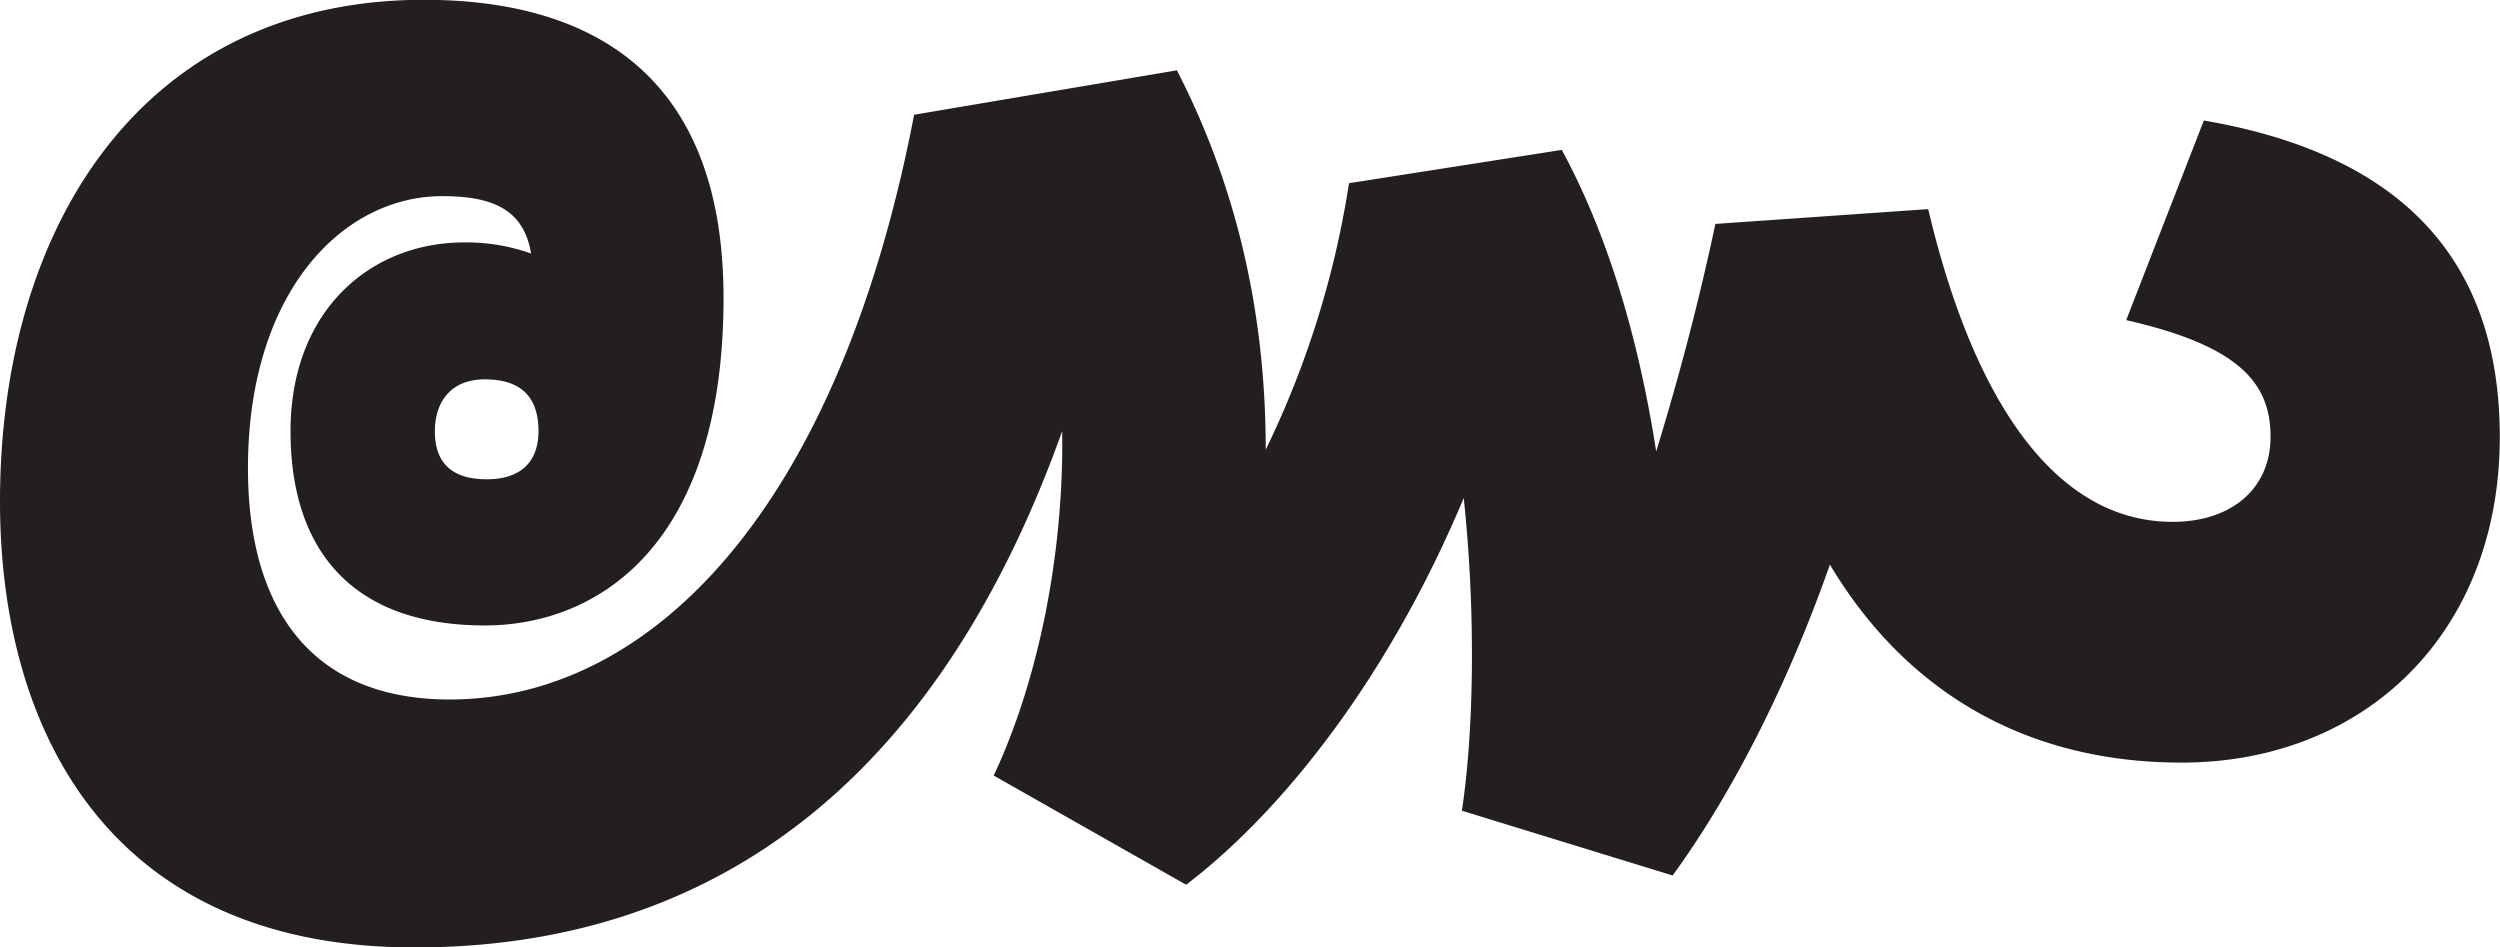 <svg xmlns="http://www.w3.org/2000/svg" xmlns:xlink="http://www.w3.org/1999/xlink" viewBox="0 0 486.36 184.32"><defs><style>.cls-1{fill:none;}.cls-2{clip-path:url(#clip-path);}.cls-3{fill:#231f20;}</style><clipPath id="clip-path" transform="translate(0 0)"><rect class="cls-1" width="486.36" height="184.32"/></clipPath></defs><title>Asset 6arlette_5</title><g id="Layer_2" data-name="Layer 2"><g id="Layer_1-2" data-name="Layer 1"><g class="cls-2"><path class="cls-3" d="M94.68,93.24c-7.2,0-10.08-3.6-10.08-9.36,0-5.4,2.88-10.08,9.72-10.08,7.2,0,10.44,3.6,10.44,10.08,0,5.76-3.24,9.36-10.08,9.36M428.76,23.4,413.64,62.28c22,5,28.08,12.24,28.08,22.68,0,10.08-7.56,16.56-19.08,16.56-21.6,0-38.16-21.24-47.52-60.84l-41.4,2.88c-3.6,16.92-7.56,31.32-11.52,44.28-3.24-20.88-9-41.4-18.36-58.68l-41.4,6.48a181.89,181.89,0,0,1-16.2,51.84c0-24.12-4.68-49.32-17.28-73.8l-51.12,8.64C163.08,99,126.72,136.08,87.48,136.08c-26.64,0-39.24-17.28-39.24-45,0-34.2,18.36-52.92,37.8-52.92,9.72,0,15.84,2.52,17.28,11.16a37.66,37.66,0,0,0-13-2.16C72,47.16,56.52,60.48,56.52,83.88s12.24,37.8,37.8,37.8c21.6,0,46.44-15.12,46.44-63.72,0-44.28-26.64-58-58.32-58C28.08,0,0,43.56,0,97.56c0,45,21.6,86.76,80.64,86.76,56.88,0,101.16-31,126-100.44.36,24.84-5,49.32-13.32,67l37.44,21.24c19.8-15.12,40-41.76,54-75.24,2.52,23.76,1.8,46.8-.36,60.84l41,12.6c9.72-13.32,21.24-33.84,30.6-60.48,14.4,24.12,37.44,38.52,68.4,38.52,35.64,0,61.92-25.2,61.92-63.36,0-33.12-17.64-54.72-57.6-61.56" transform="translate(0 0)"/></g></g></g></svg>